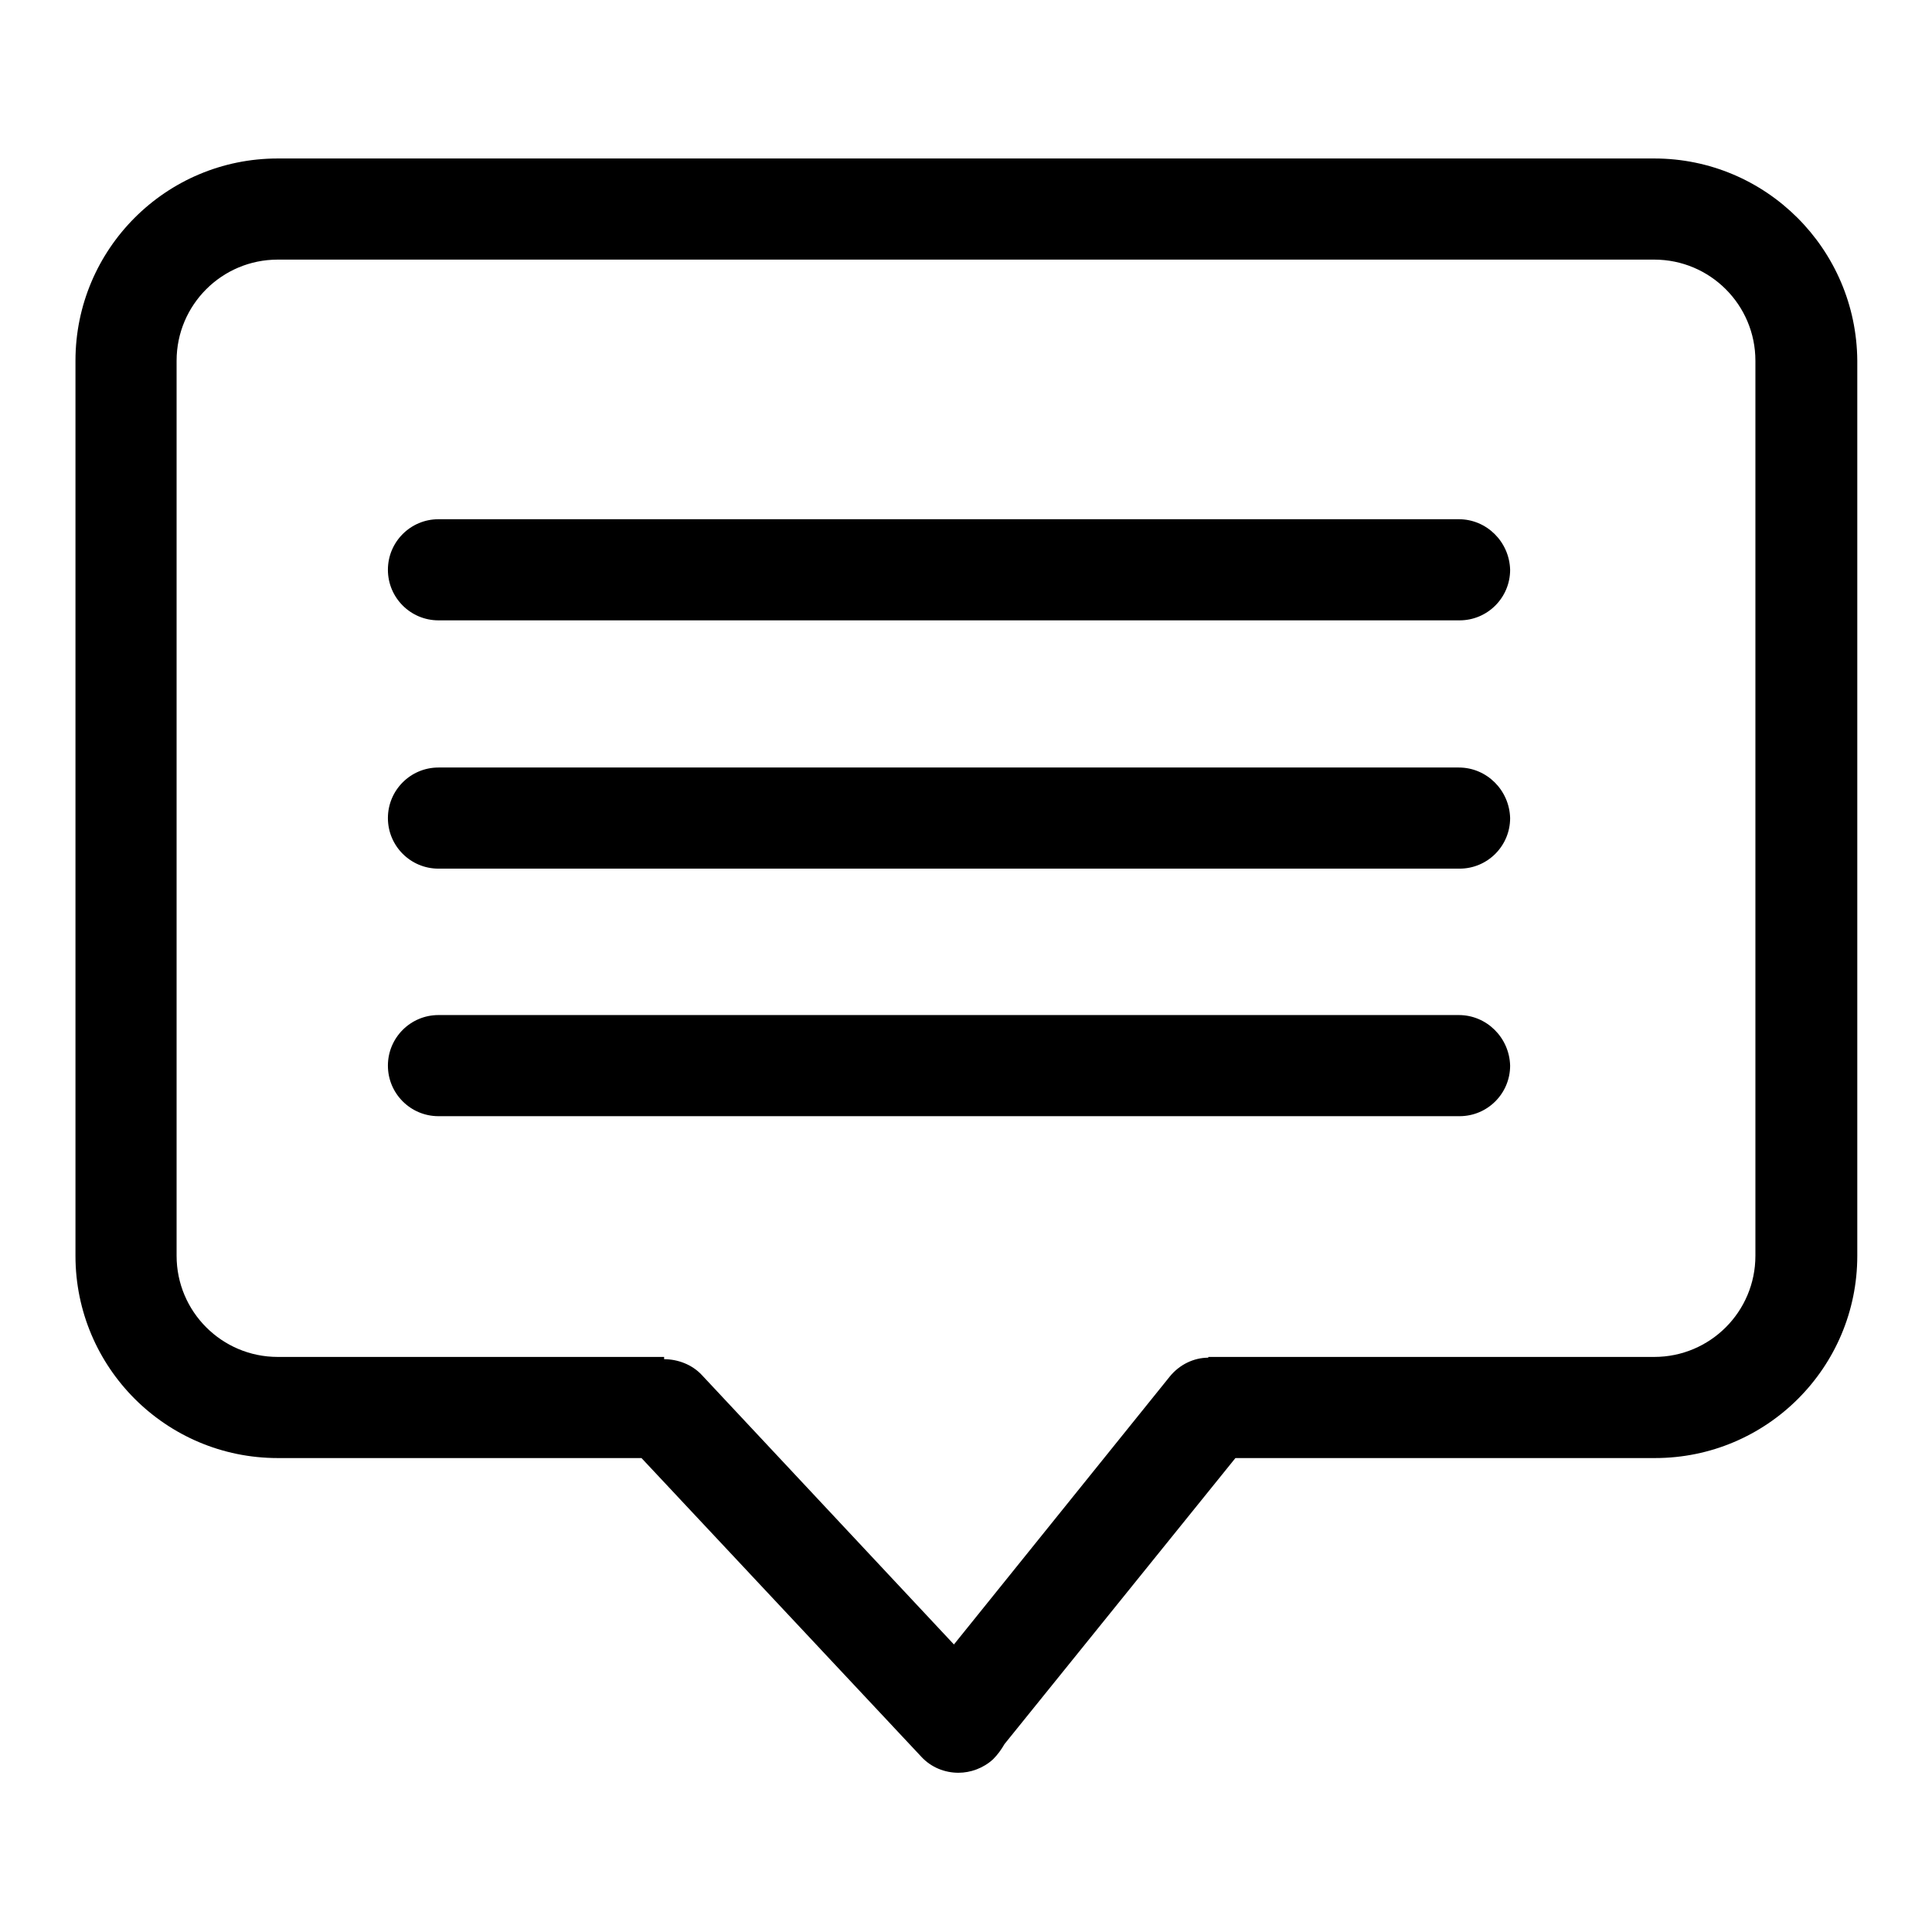 <?xml version="1.0" encoding="utf-8"?>
<!-- Svg Vector Icons : http://www.onlinewebfonts.com/icon -->
<!DOCTYPE svg PUBLIC "-//W3C//DTD SVG 1.1//EN" "http://www.w3.org/Graphics/SVG/1.1/DTD/svg11.dtd">
<svg version="1.1" xmlns="http://www.w3.org/2000/svg" xmlns:xlink="http://www.w3.org/1999/xlink" x="0px" y="0px" viewBox="0 0 256 256" enable-background="new 0 0 256 256" xml:space="preserve">
<g><g><path fill="#000000" d="M219.2,21H36.8C22,21,10,33,10,47.8v118.6c0,14.8,12,26.8,26.8,26.8H85l37.1,39.6c1.3,1.4,3.1,2.1,4.9,2.1c1.6,0,3.3-0.6,4.6-1.8c0.6-0.6,1.1-1.3,1.5-2l30.6-37.9h55.6c14.8,0,26.8-12,26.8-26.8V47.8C246,33,234,21,219.2,21z M232.6,166.4c0,7.4-6,13.4-13.4,13.4h-7.9h-51.2v0.1c-1.9,0-3.8,0.9-5.1,2.5l-28.6,35.5l-33.4-35.7c-1.3-1.4-3.2-2.1-5-2.1v-0.3H37h-0.2c-7.4,0-13.4-6-13.4-13.4V47.8c0-7.4,6-13.4,13.4-13.4h182.4c7.4,0,13.4,6,13.4,13.4L232.6,166.4L232.6,166.4z"/><path fill="#000000" d="M193.3,68.8H58.1c-3.7,0-6.7,3-6.7,6.7s3,6.7,6.7,6.7h135.3c3.7,0,6.7-3,6.7-6.7C200,71.8,197,68.8,193.3,68.8z"/><path fill="#000000" d="M193.3,101.7H58.1c-3.7,0-6.7,3-6.7,6.7c0,3.7,3,6.7,6.7,6.7h135.3c3.7,0,6.7-3,6.7-6.7C200,104.7,197,101.7,193.3,101.7z"/><path fill="#000000" d="M193.3,134.5H58.1c-3.7,0-6.7,3-6.7,6.7s3,6.7,6.7,6.7h135.3c3.7,0,6.7-3,6.7-6.7C200,137.5,197,134.5,193.3,134.5z"/></g></g>
</svg>